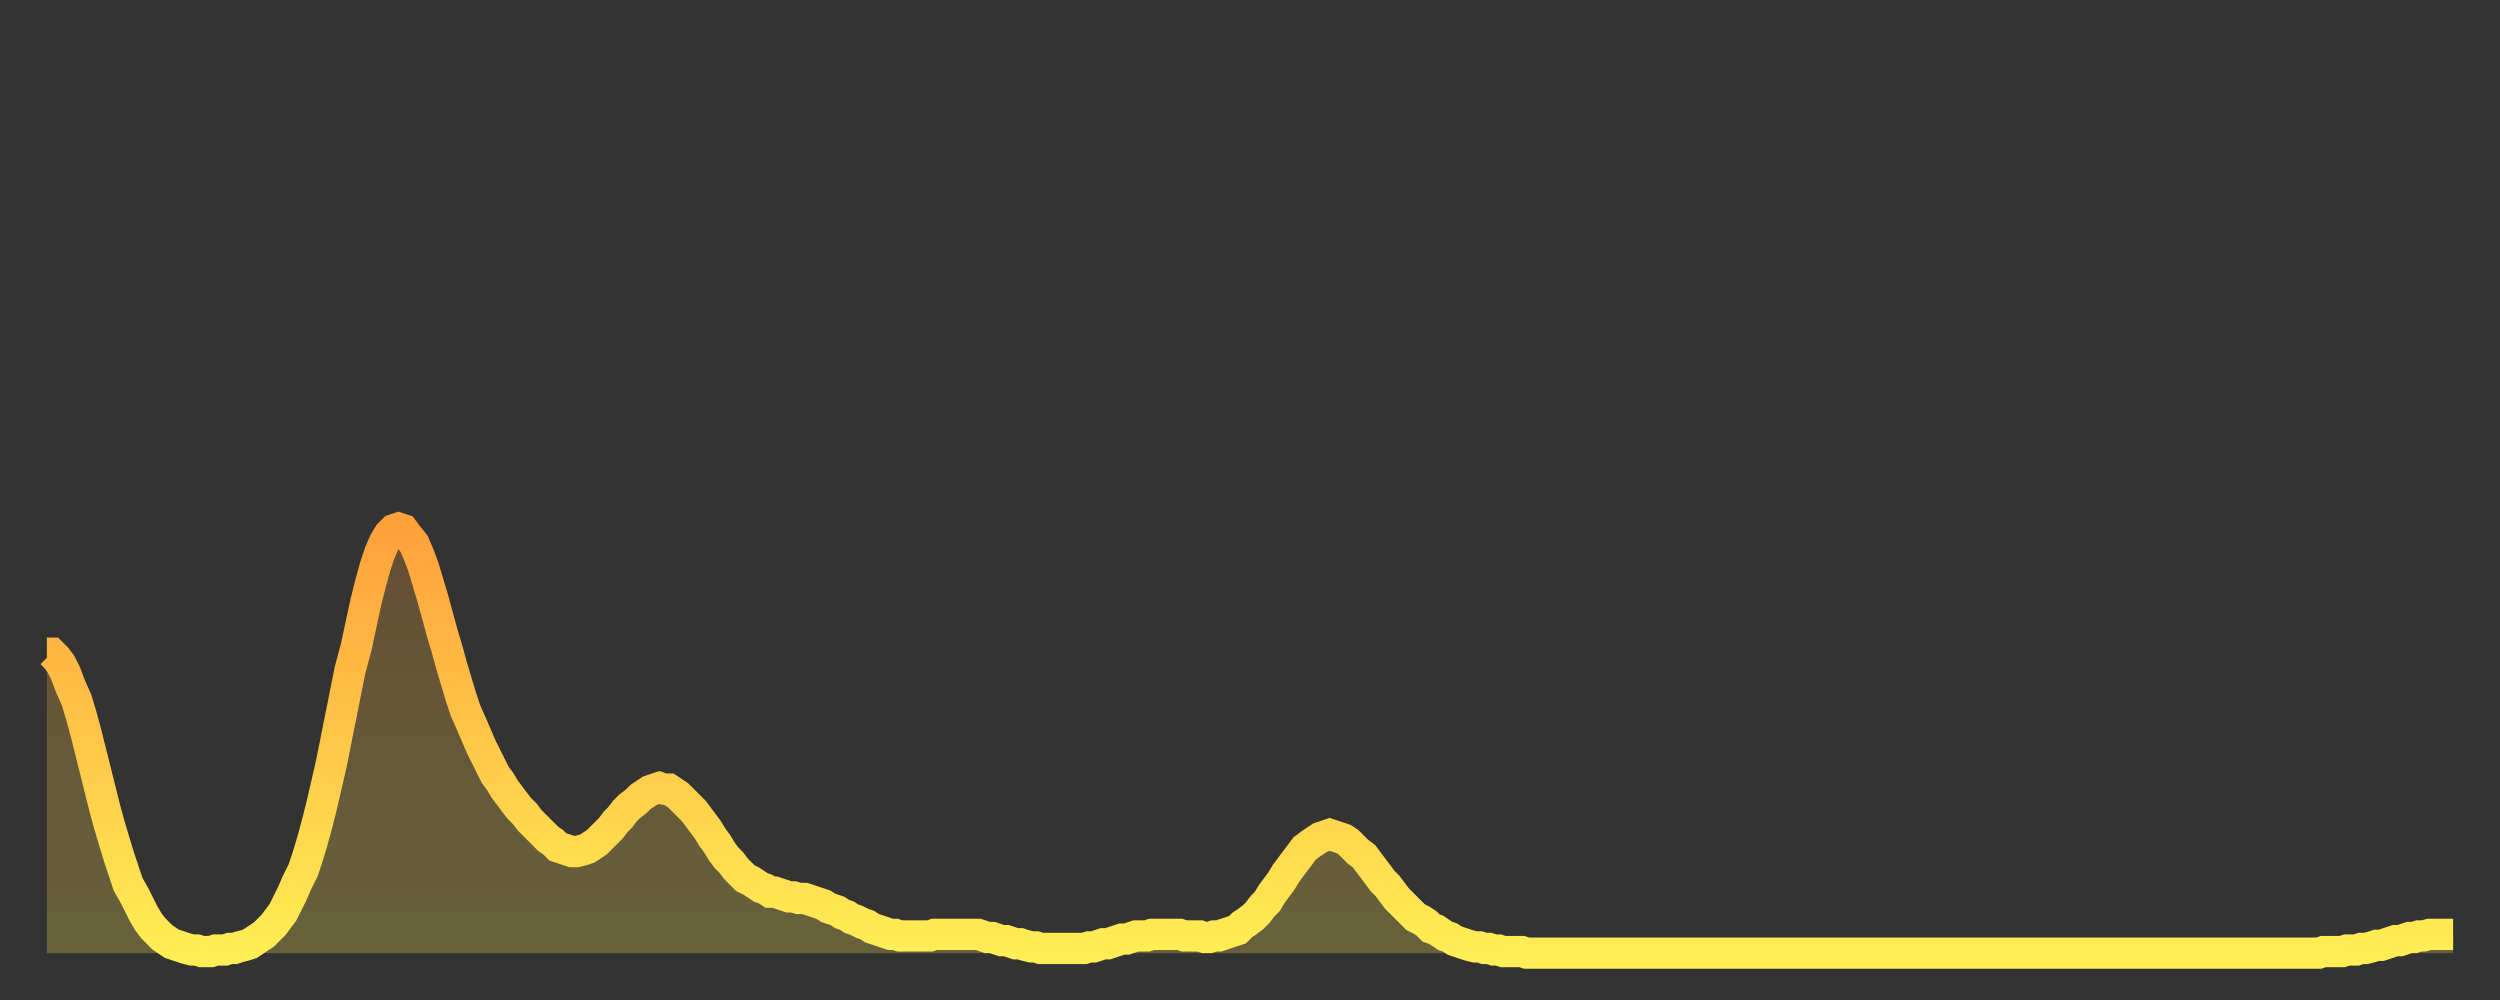 <?xml version="1.0" encoding="utf-8" ?>
<svg baseProfile="full" height="64" version="1.1" width="160" xmlns="http://www.w3.org/2000/svg" xmlns:ev="http://www.w3.org/2001/xml-events" xmlns:xlink="http://www.w3.org/1999/xlink"><rect width="100%" height="100%" fill="#333333" stroke="none"/><defs><linearGradient id="id1417336" x1="0" x2="0" y1="0" y2="1"><stop offset="0%" stop-color="#ffa13b" /><stop offset="50%" stop-color="#ffc748" /><stop offset="100%" stop-color="#ffee55" /></linearGradient></defs><g transform="translate(3,3)"><g><path d="M 0.0 38.8 0.3 38.8 0.6 39.1 0.9 39.5 1.2 40.1 1.5 40.9 1.9 41.8 2.2 42.8 2.5 43.9 2.8 45.1 3.1 46.3 3.4 47.5 3.7 48.7 4.0 49.8 4.3 50.8 4.6 51.8 4.9 52.7 5.2 53.6 5.6 54.3 5.9 54.9 6.2 55.5 6.5 56.0 6.8 56.4 7.1 56.7 7.4 57.0 7.7 57.2 8.0 57.4 8.3 57.5 8.6 57.6 8.9 57.7 9.3 57.8 9.6 57.8 9.9 57.9 10.2 57.9 10.5 57.9 10.8 57.8 11.1 57.8 11.4 57.8 11.7 57.7 12.0 57.7 12.3 57.6 12.7 57.5 13.0 57.4 13.3 57.2 13.6 57.0 13.9 56.8 14.2 56.5 14.5 56.2 14.8 55.8 15.1 55.4 15.4 54.8 15.7 54.2 16.0 53.5 16.4 52.7 16.7 51.8 17.0 50.8 17.3 49.7 17.6 48.5 17.9 47.2 18.2 45.9 18.5 44.4 18.8 42.9 19.1 41.4 19.4 39.9 19.8 38.4 20.1 37.0 20.4 35.6 20.7 34.4 21.0 33.3 21.3 32.4 21.6 31.7 21.9 31.2 22.2 30.9 22.5 30.8 22.8 30.9 23.1 31.3 23.5 31.8 23.8 32.5 24.1 33.3 24.4 34.3 24.7 35.3 25.0 36.4 25.3 37.5 25.6 38.5 25.9 39.6 26.2 40.6 26.5 41.6 26.8 42.5 27.2 43.4 27.5 44.1 27.8 44.8 28.1 45.4 28.4 46.0 28.7 46.6 29.0 47.0 29.3 47.5 29.6 47.9 29.9 48.3 30.2 48.7 30.6 49.1 30.9 49.5 31.2 49.8 31.5 50.1 31.8 50.4 32.1 50.7 32.4 50.9 32.7 51.2 33.0 51.3 33.3 51.4 33.6 51.5 33.9 51.5 34.3 51.4 34.6 51.3 34.9 51.1 35.2 50.9 35.5 50.6 35.8 50.3 36.1 50.0 36.4 49.6 36.7 49.3 37.0 48.9 37.3 48.6 37.7 48.3 38.0 48.0 38.3 47.8 38.6 47.6 38.9 47.5 39.2 47.4 39.5 47.5 39.8 47.5 40.1 47.7 40.4 47.9 40.7 48.2 41.0 48.5 41.4 48.9 41.7 49.3 42.0 49.7 42.3 50.1 42.6 50.6 42.9 51.0 43.2 51.5 43.5 51.9 43.8 52.2 44.1 52.6 44.4 52.9 44.7 53.2 45.1 53.4 45.4 53.6 45.7 53.8 46.0 53.9 46.3 54.1 46.6 54.1 46.9 54.2 47.2 54.3 47.5 54.4 47.8 54.4 48.1 54.5 48.5 54.5 48.8 54.6 49.1 54.7 49.4 54.8 49.7 54.9 50.0 55.1 50.3 55.2 50.6 55.3 50.9 55.5 51.2 55.6 51.5 55.8 51.8 55.9 52.2 56.1 52.5 56.2 52.8 56.4 53.1 56.5 53.4 56.6 53.7 56.7 54.0 56.8 54.3 56.8 54.6 56.9 54.9 56.9 55.2 56.9 55.6 56.9 55.9 56.9 56.2 56.9 56.5 56.9 56.8 56.8 57.1 56.8 57.4 56.8 57.7 56.8 58.0 56.8 58.3 56.8 58.6 56.8 58.9 56.8 59.3 56.8 59.6 56.8 59.9 56.9 60.2 57.0 60.5 57.0 60.8 57.1 61.1 57.2 61.4 57.2 61.7 57.3 62.0 57.4 62.3 57.4 62.6 57.5 63.0 57.6 63.3 57.6 63.6 57.7 63.9 57.7 64.2 57.7 64.5 57.7 64.8 57.7 65.1 57.7 65.4 57.7 65.7 57.7 66.0 57.7 66.4 57.7 66.7 57.6 67.0 57.6 67.3 57.5 67.6 57.4 67.9 57.4 68.2 57.3 68.5 57.2 68.8 57.1 69.1 57.1 69.4 57.0 69.7 56.9 70.1 56.9 70.4 56.9 70.7 56.8 71.0 56.8 71.3 56.8 71.6 56.8 71.9 56.8 72.2 56.8 72.5 56.8 72.8 56.9 73.1 56.9 73.5 56.9 73.8 56.9 74.1 57.0 74.4 57.0 74.7 56.9 75.0 56.9 75.3 56.8 75.6 56.7 75.9 56.6 76.2 56.5 76.5 56.2 76.8 56.0 77.2 55.7 77.5 55.4 77.8 55.0 78.1 54.7 78.4 54.2 78.7 53.8 79.0 53.4 79.3 52.9 79.6 52.5 79.9 52.1 80.2 51.7 80.5 51.3 80.9 51.0 81.2 50.8 81.5 50.6 81.8 50.5 82.1 50.4 82.4 50.5 82.7 50.6 83.0 50.7 83.3 50.9 83.6 51.2 83.9 51.5 84.3 51.8 84.6 52.2 84.9 52.6 85.2 53.0 85.5 53.4 85.8 53.7 86.1 54.1 86.4 54.5 86.7 54.8 87.0 55.1 87.3 55.4 87.6 55.7 88.0 55.9 88.3 56.1 88.6 56.4 88.9 56.5 89.2 56.7 89.5 56.9 89.8 57.0 90.1 57.2 90.4 57.3 90.7 57.4 91.0 57.5 91.4 57.6 91.7 57.6 92.0 57.7 92.3 57.7 92.6 57.8 92.9 57.8 93.2 57.9 93.5 57.9 93.8 57.9 94.1 57.9 94.4 57.9 94.7 58.0 95.1 58.0 95.4 58.0 95.7 58.0 96.0 58.0 96.3 58.0 96.6 58.0 96.9 58.0 97.2 58.0 97.5 58.0 97.8 58.0 98.1 58.0 98.4 58.0 98.8 58.0 99.1 58.0 99.4 58.0 99.7 58.0 100.0 58.0 100.3 58.0 100.6 58.0 100.9 58.0 101.2 58.0 101.5 58.0 101.8 58.0 102.2 58.0 102.5 58.0 102.8 58.0 103.1 58.0 103.4 58.0 103.7 58.0 104.0 58.0 104.3 58.0 104.6 58.0 104.9 58.0 105.2 58.0 105.5 58.0 105.9 58.0 106.2 58.0 106.5 58.0 106.8 58.0 107.1 58.0 107.4 58.0 107.7 58.0 108.0 58.0 108.3 58.0 108.6 58.0 108.9 58.0 109.3 58.0 109.6 58.0 109.9 58.0 110.2 58.0 110.5 58.0 110.8 58.0 111.1 58.0 111.4 58.0 111.7 58.0 112.0 58.0 112.3 58.0 112.6 58.0 113.0 58.0 113.3 58.0 113.6 58.0 113.9 58.0 114.2 58.0 114.5 58.0 114.8 58.0 115.1 58.0 115.4 58.0 115.7 58.0 116.0 58.0 116.3 58.0 116.7 58.0 117.0 58.0 117.3 58.0 117.6 58.0 117.9 58.0 118.2 58.0 118.5 58.0 118.8 58.0 119.1 58.0 119.4 58.0 119.7 58.0 120.1 58.0 120.4 58.0 120.7 58.0 121.0 58.0 121.3 58.0 121.6 58.0 121.9 58.0 122.2 58.0 122.5 58.0 122.8 58.0 123.1 58.0 123.4 58.0 123.8 58.0 124.1 58.0 124.4 58.0 124.7 58.0 125.0 58.0 125.3 58.0 125.6 58.0 125.9 58.0 126.2 58.0 126.5 58.0 126.8 58.0 127.2 58.0 127.5 58.0 127.8 58.0 128.1 58.0 128.4 58.0 128.7 58.0 129.0 58.0 129.3 58.0 129.6 58.0 129.9 58.0 130.2 58.0 130.5 58.0 130.9 58.0 131.2 58.0 131.5 58.0 131.8 58.0 132.1 58.0 132.4 58.0 132.7 58.0 133.0 58.0 133.3 58.0 133.6 58.0 133.9 58.0 134.2 58.0 134.6 58.0 134.9 58.0 135.2 58.0 135.5 58.0 135.8 58.0 136.1 58.0 136.4 58.0 136.7 58.0 137.0 58.0 137.3 58.0 137.6 58.0 138.0 58.0 138.3 58.0 138.6 58.0 138.9 58.0 139.2 58.0 139.5 58.0 139.8 58.0 140.1 58.0 140.4 58.0 140.7 58.0 141.0 58.0 141.3 58.0 141.7 58.0 142.0 58.0 142.3 58.0 142.6 58.0 142.9 58.0 143.2 58.0 143.5 58.0 143.8 58.0 144.1 58.0 144.4 58.0 144.7 58.0 145.1 58.0 145.4 58.0 145.7 57.9 146.0 57.9 146.3 57.9 146.6 57.9 146.9 57.9 147.2 57.8 147.5 57.8 147.8 57.8 148.1 57.7 148.4 57.7 148.8 57.6 149.1 57.5 149.4 57.5 149.7 57.4 150.0 57.3 150.3 57.2 150.6 57.2 150.9 57.1 151.2 57.0 151.5 57.0 151.8 56.9 152.1 56.9 152.5 56.8 152.8 56.8 153.1 56.8 153.4 56.8 153.7 56.8 154.0 56.8" fill="none" id="graph-curve" opacity="1" stroke="url(#id1417336)" stroke-width="2" /><path d="M 0 58 L 0.0 38.8 0.3 38.8 0.6 39.1 0.9 39.5 1.2 40.1 1.5 40.9 1.9 41.8 2.2 42.8 2.5 43.9 2.8 45.1 3.1 46.3 3.4 47.5 3.7 48.7 4.0 49.8 4.3 50.8 4.6 51.8 4.9 52.7 5.2 53.6 5.6 54.3 5.9 54.9 6.2 55.5 6.5 56.0 6.8 56.4 7.1 56.7 7.4 57.0 7.7 57.2 8.0 57.4 8.3 57.5 8.6 57.6 8.9 57.7 9.3 57.8 9.6 57.8 9.9 57.9 10.2 57.9 10.5 57.9 10.8 57.8 11.1 57.8 11.4 57.8 11.7 57.7 12.0 57.7 12.3 57.6 12.7 57.5 13.0 57.4 13.3 57.2 13.6 57.0 13.9 56.8 14.2 56.5 14.5 56.2 14.8 55.8 15.1 55.4 15.4 54.8 15.7 54.2 16.0 53.5 16.4 52.7 16.7 51.8 17.0 50.8 17.3 49.7 17.6 48.5 17.9 47.2 18.2 45.9 18.5 44.4 18.8 42.9 19.1 41.4 19.4 39.9 19.8 38.4 20.1 37.0 20.4 35.6 20.7 34.4 21.0 33.3 21.3 32.4 21.6 31.7 21.9 31.2 22.2 30.9 22.5 30.8 22.8 30.9 23.1 31.3 23.5 31.8 23.8 32.5 24.1 33.3 24.4 34.3 24.7 35.3 25.0 36.4 25.3 37.5 25.6 38.5 25.9 39.6 26.2 40.6 26.5 41.6 26.8 42.5 27.2 43.4 27.5 44.1 27.8 44.8 28.1 45.4 28.4 46.0 28.7 46.6 29.0 47.0 29.3 47.5 29.6 47.9 29.9 48.3 30.2 48.7 30.6 49.1 30.9 49.5 31.2 49.8 31.5 50.1 31.8 50.4 32.1 50.7 32.4 50.9 32.7 51.2 33.0 51.3 33.3 51.4 33.6 51.5 33.9 51.5 34.3 51.4 34.6 51.3 34.9 51.1 35.2 50.9 35.5 50.6 35.8 50.3 36.1 50.0 36.4 49.6 36.7 49.3 37.0 48.9 37.3 48.6 37.7 48.3 38.0 48.0 38.3 47.8 38.6 47.6 38.9 47.5 39.2 47.4 39.5 47.5 39.8 47.5 40.1 47.7 40.4 47.9 40.7 48.2 41.0 48.5 41.4 48.9 41.7 49.3 42.0 49.7 42.3 50.1 42.6 50.6 42.9 51.0 43.2 51.5 43.5 51.9 43.8 52.2 44.1 52.6 44.4 52.9 44.7 53.2 45.1 53.4 45.4 53.6 45.7 53.8 46.0 53.9 46.3 54.1 46.6 54.1 46.9 54.2 47.2 54.3 47.5 54.4 47.8 54.4 48.1 54.5 48.5 54.5 48.8 54.6 49.1 54.7 49.4 54.8 49.7 54.9 50.0 55.1 50.3 55.2 50.6 55.3 50.9 55.5 51.2 55.6 51.5 55.8 51.8 55.9 52.2 56.1 52.5 56.2 52.8 56.4 53.1 56.5 53.4 56.6 53.7 56.7 54.0 56.8 54.3 56.8 54.6 56.9 54.9 56.9 55.2 56.9 55.6 56.9 55.9 56.9 56.2 56.9 56.5 56.9 56.8 56.8 57.1 56.8 57.4 56.8 57.7 56.8 58.0 56.8 58.3 56.8 58.6 56.8 58.9 56.8 59.3 56.8 59.6 56.8 59.9 56.9 60.2 57.0 60.5 57.0 60.8 57.1 61.1 57.2 61.4 57.2 61.7 57.3 62.0 57.4 62.3 57.4 62.6 57.5 63.0 57.6 63.3 57.6 63.6 57.7 63.9 57.7 64.2 57.7 64.5 57.7 64.8 57.7 65.1 57.7 65.4 57.7 65.7 57.7 66.0 57.7 66.4 57.7 66.7 57.6 67.0 57.6 67.3 57.5 67.6 57.4 67.9 57.4 68.2 57.3 68.5 57.2 68.8 57.1 69.1 57.1 69.4 57.0 69.7 56.9 70.1 56.9 70.4 56.9 70.7 56.8 71.0 56.8 71.3 56.8 71.6 56.8 71.9 56.8 72.2 56.8 72.5 56.8 72.8 56.9 73.1 56.9 73.5 56.9 73.8 56.9 74.1 57.0 74.4 57.0 74.7 56.9 75.0 56.9 75.3 56.8 75.6 56.7 75.9 56.6 76.2 56.5 76.5 56.2 76.8 56.0 77.2 55.7 77.5 55.4 77.8 55.0 78.1 54.7 78.4 54.2 78.7 53.8 79.0 53.4 79.3 52.9 79.6 52.5 79.9 52.1 80.2 51.7 80.5 51.3 80.9 51.0 81.2 50.8 81.5 50.6 81.8 50.5 82.1 50.4 82.4 50.5 82.7 50.6 83.0 50.7 83.3 50.9 83.6 51.2 83.9 51.5 84.3 51.8 84.6 52.2 84.9 52.6 85.2 53.0 85.5 53.4 85.8 53.7 86.1 54.1 86.4 54.5 86.7 54.8 87.0 55.1 87.3 55.4 87.6 55.7 88.0 55.9 88.3 56.1 88.6 56.4 88.9 56.5 89.2 56.7 89.5 56.9 89.8 57.0 90.1 57.2 90.4 57.3 90.7 57.4 91.0 57.5 91.4 57.6 91.7 57.6 92.0 57.7 92.3 57.7 92.6 57.8 92.9 57.8 93.2 57.9 93.5 57.9 93.8 57.9 94.1 57.9 94.4 57.9 94.7 58.0 95.1 58.0 95.4 58.0 95.7 58.0 96.0 58.0 96.3 58.0 96.6 58.0 96.9 58.0 97.2 58.0 97.5 58.0 97.8 58.0 98.1 58.0 98.4 58.0 98.8 58.0 99.1 58.0 99.4 58.0 99.7 58.0 100.0 58.0 100.3 58.0 100.6 58.0 100.9 58.0 101.2 58.0 101.5 58.0 101.8 58.0 102.2 58.0 102.5 58.0 102.8 58.0 103.1 58.0 103.4 58.0 103.7 58.0 104.0 58.0 104.3 58.0 104.6 58.0 104.9 58.0 105.2 58.0 105.5 58.0 105.9 58.0 106.2 58.0 106.5 58.0 106.8 58.0 107.1 58.0 107.4 58.0 107.7 58.0 108.0 58.0 108.3 58.0 108.6 58.0 108.9 58.0 109.3 58.0 109.6 58.0 109.9 58.0 110.2 58.0 110.5 58.0 110.8 58.0 111.1 58.0 111.4 58.0 111.7 58.0 112.0 58.0 112.3 58.0 112.6 58.0 113.0 58.0 113.3 58.0 113.6 58.0 113.9 58.0 114.2 58.0 114.5 58.0 114.8 58.0 115.1 58.0 115.4 58.0 115.7 58.0 116.0 58.0 116.3 58.0 116.7 58.0 117.0 58.0 117.3 58.0 117.6 58.0 117.9 58.0 118.2 58.0 118.5 58.0 118.8 58.0 119.1 58.0 119.4 58.0 119.7 58.0 120.1 58.0 120.4 58.0 120.7 58.0 121.0 58.0 121.3 58.0 121.6 58.0 121.9 58.0 122.2 58.0 122.5 58.0 122.8 58.0 123.1 58.0 123.4 58.0 123.8 58.0 124.1 58.0 124.4 58.0 124.7 58.0 125.0 58.0 125.3 58.0 125.6 58.0 125.9 58.0 126.2 58.0 126.5 58.0 126.8 58.0 127.2 58.0 127.5 58.0 127.8 58.0 128.1 58.0 128.4 58.0 128.7 58.0 129.0 58.0 129.3 58.0 129.6 58.0 129.9 58.0 130.2 58.0 130.5 58.0 130.9 58.0 131.2 58.0 131.5 58.0 131.8 58.0 132.1 58.0 132.4 58.0 132.7 58.0 133.0 58.0 133.3 58.0 133.6 58.0 133.9 58.0 134.2 58.0 134.6 58.0 134.9 58.0 135.2 58.0 135.5 58.0 135.8 58.0 136.1 58.0 136.4 58.0 136.7 58.0 137.0 58.0 137.3 58.0 137.6 58.0 138.0 58.0 138.3 58.0 138.6 58.0 138.9 58.0 139.2 58.0 139.5 58.0 139.8 58.0 140.1 58.0 140.4 58.0 140.7 58.0 141.0 58.0 141.3 58.0 141.7 58.0 142.0 58.0 142.3 58.0 142.6 58.0 142.9 58.0 143.2 58.0 143.5 58.0 143.8 58.0 144.1 58.0 144.4 58.0 144.7 58.0 145.1 58.0 145.4 58.0 145.7 57.9 146.0 57.9 146.3 57.9 146.6 57.9 146.9 57.9 147.2 57.8 147.5 57.8 147.8 57.8 148.1 57.7 148.4 57.7 148.8 57.6 149.1 57.5 149.4 57.5 149.7 57.4 150.0 57.3 150.3 57.2 150.6 57.2 150.9 57.1 151.2 57.0 151.5 57.0 151.8 56.9 152.1 56.9 152.5 56.8 152.8 56.8 153.1 56.8 153.4 56.8 153.7 56.8 154.0 56.8 154 58" fill="url(#id1417336)" fill-opacity=".25" id="graph-shadow" /></g></g></svg>